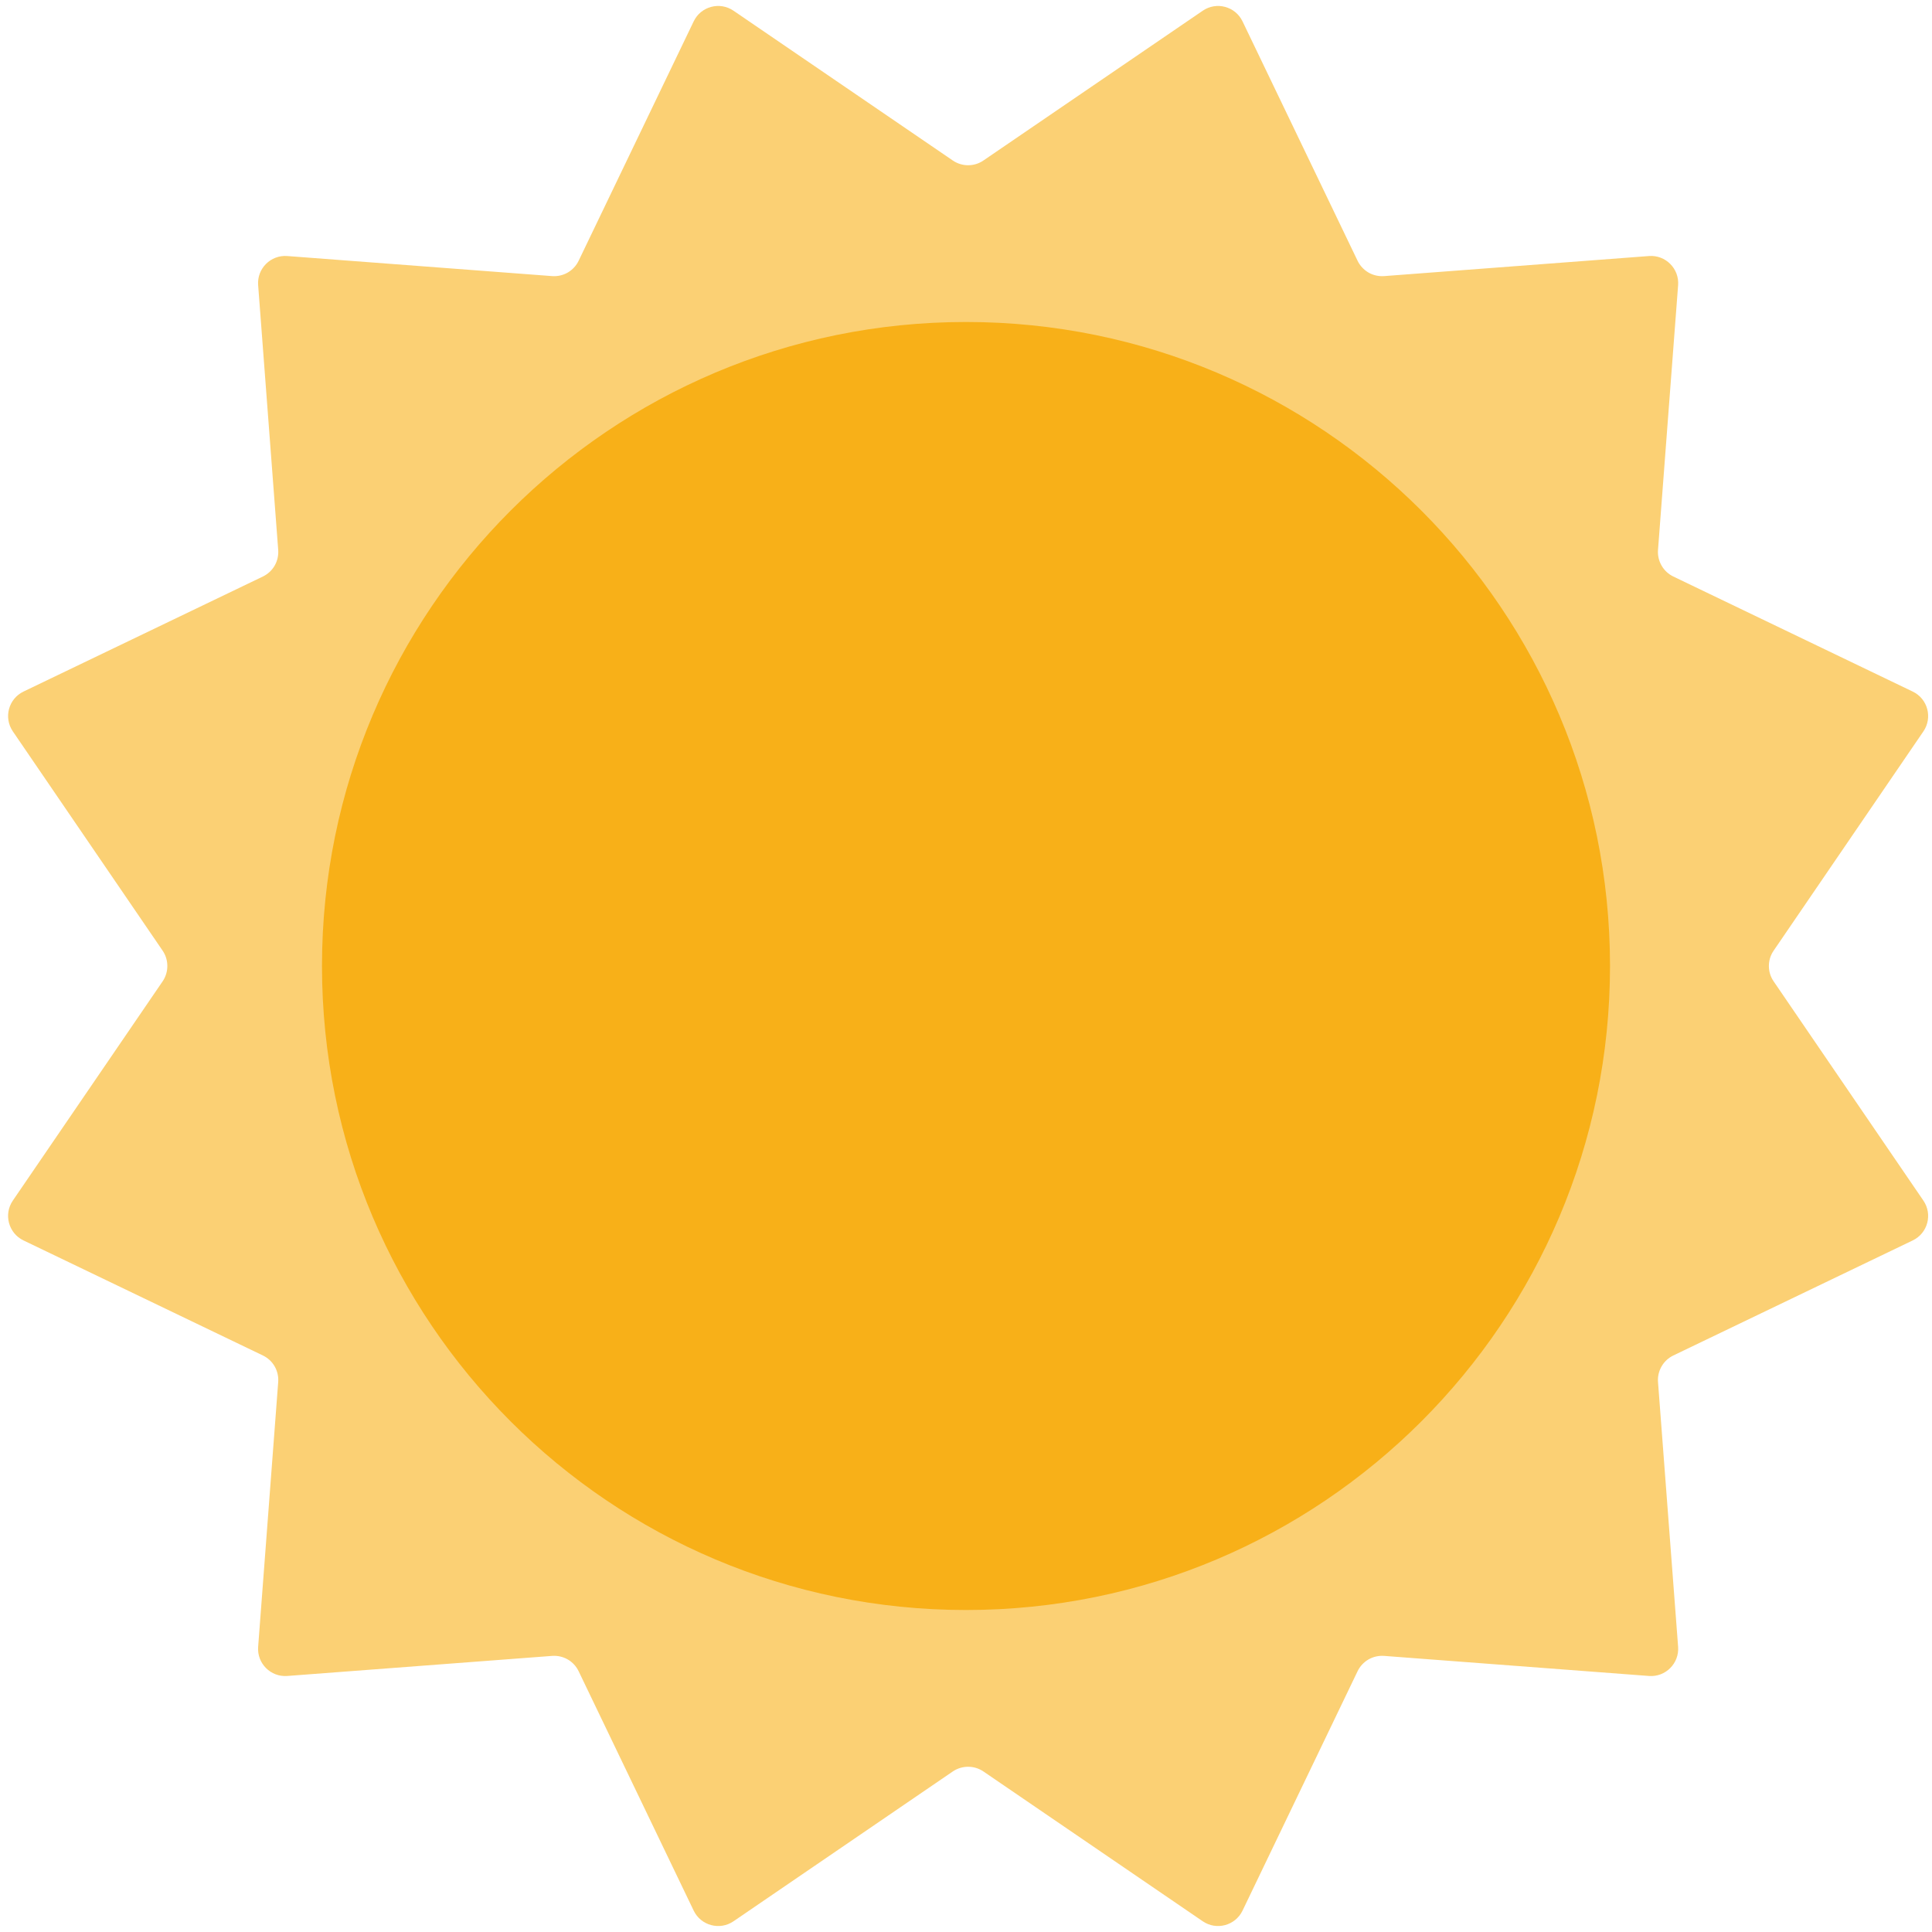 <svg width="44" height="44" viewBox="0 0 44 44" fill="none" xmlns="http://www.w3.org/2000/svg">
<g clip-path="url(#clip0_67_1721)">
<path d="M22.397 3.655L27.392 0.244C27.704 0.03 28.134 0.145 28.298 0.487L30.918 5.939C30.972 6.051 31.059 6.144 31.166 6.207C31.274 6.269 31.398 6.297 31.523 6.288L37.554 5.831C37.931 5.802 38.246 6.117 38.218 6.494L37.76 12.525C37.751 12.65 37.779 12.774 37.842 12.882C37.904 12.99 37.997 13.076 38.109 13.13L43.561 15.75C43.903 15.914 44.018 16.344 43.804 16.657L40.393 21.651C40.322 21.754 40.285 21.875 40.285 22C40.285 22.125 40.322 22.246 40.393 22.349L43.804 27.343C44.018 27.656 43.903 28.086 43.561 28.25L38.109 30.87C37.997 30.924 37.904 31.01 37.842 31.118C37.779 31.226 37.751 31.35 37.76 31.474L38.218 37.505C38.246 37.883 37.931 38.198 37.554 38.169L31.523 37.712C31.398 37.703 31.274 37.731 31.166 37.793C31.059 37.855 30.972 37.949 30.918 38.061L28.298 43.513C28.134 43.854 27.704 43.97 27.392 43.756L22.397 40.344C22.294 40.274 22.173 40.237 22.048 40.237C21.924 40.237 21.802 40.274 21.699 40.344L16.705 43.756C16.392 43.97 15.962 43.854 15.798 43.513L13.178 38.061C13.124 37.949 13.038 37.855 12.93 37.793C12.822 37.731 12.698 37.703 12.574 37.712L6.543 38.169C6.165 38.198 5.85 37.883 5.879 37.505L6.336 31.474C6.345 31.35 6.317 31.226 6.255 31.118C6.193 31.01 6.099 30.924 5.987 30.87L0.535 28.25C0.194 28.086 0.078 27.656 0.292 27.343L3.704 22.349C3.774 22.246 3.811 22.125 3.811 22C3.811 21.875 3.774 21.754 3.704 21.651L0.292 16.656C0.079 16.343 0.194 15.914 0.535 15.75L5.987 13.13C6.099 13.076 6.193 12.989 6.255 12.882C6.317 12.774 6.345 12.65 6.336 12.525L5.879 6.494C5.85 6.117 6.165 5.802 6.543 5.831L12.574 6.288C12.698 6.297 12.822 6.269 12.93 6.207C13.038 6.144 13.124 6.051 13.178 5.939L15.798 0.487C15.962 0.145 16.392 0.03 16.705 0.244L21.699 3.655C21.802 3.726 21.924 3.763 22.048 3.763C22.173 3.763 22.294 3.726 22.397 3.655Z" fill="#FBD074"></path>
<path d="M22 36.667C30.1 36.667 36.667 30.1 36.667 22C36.667 13.9 30.1 7.333 22 7.333C13.9 7.333 7.333 13.9 7.333 22C7.333 30.1 13.9 36.667 22 36.667Z" fill="#F8B018"></path>
</g>
<defs>
<clipPath id="clip0_67_1721">
<rect width="44" height="44" fill="white"></rect>
</clipPath>
</defs>
</svg>
